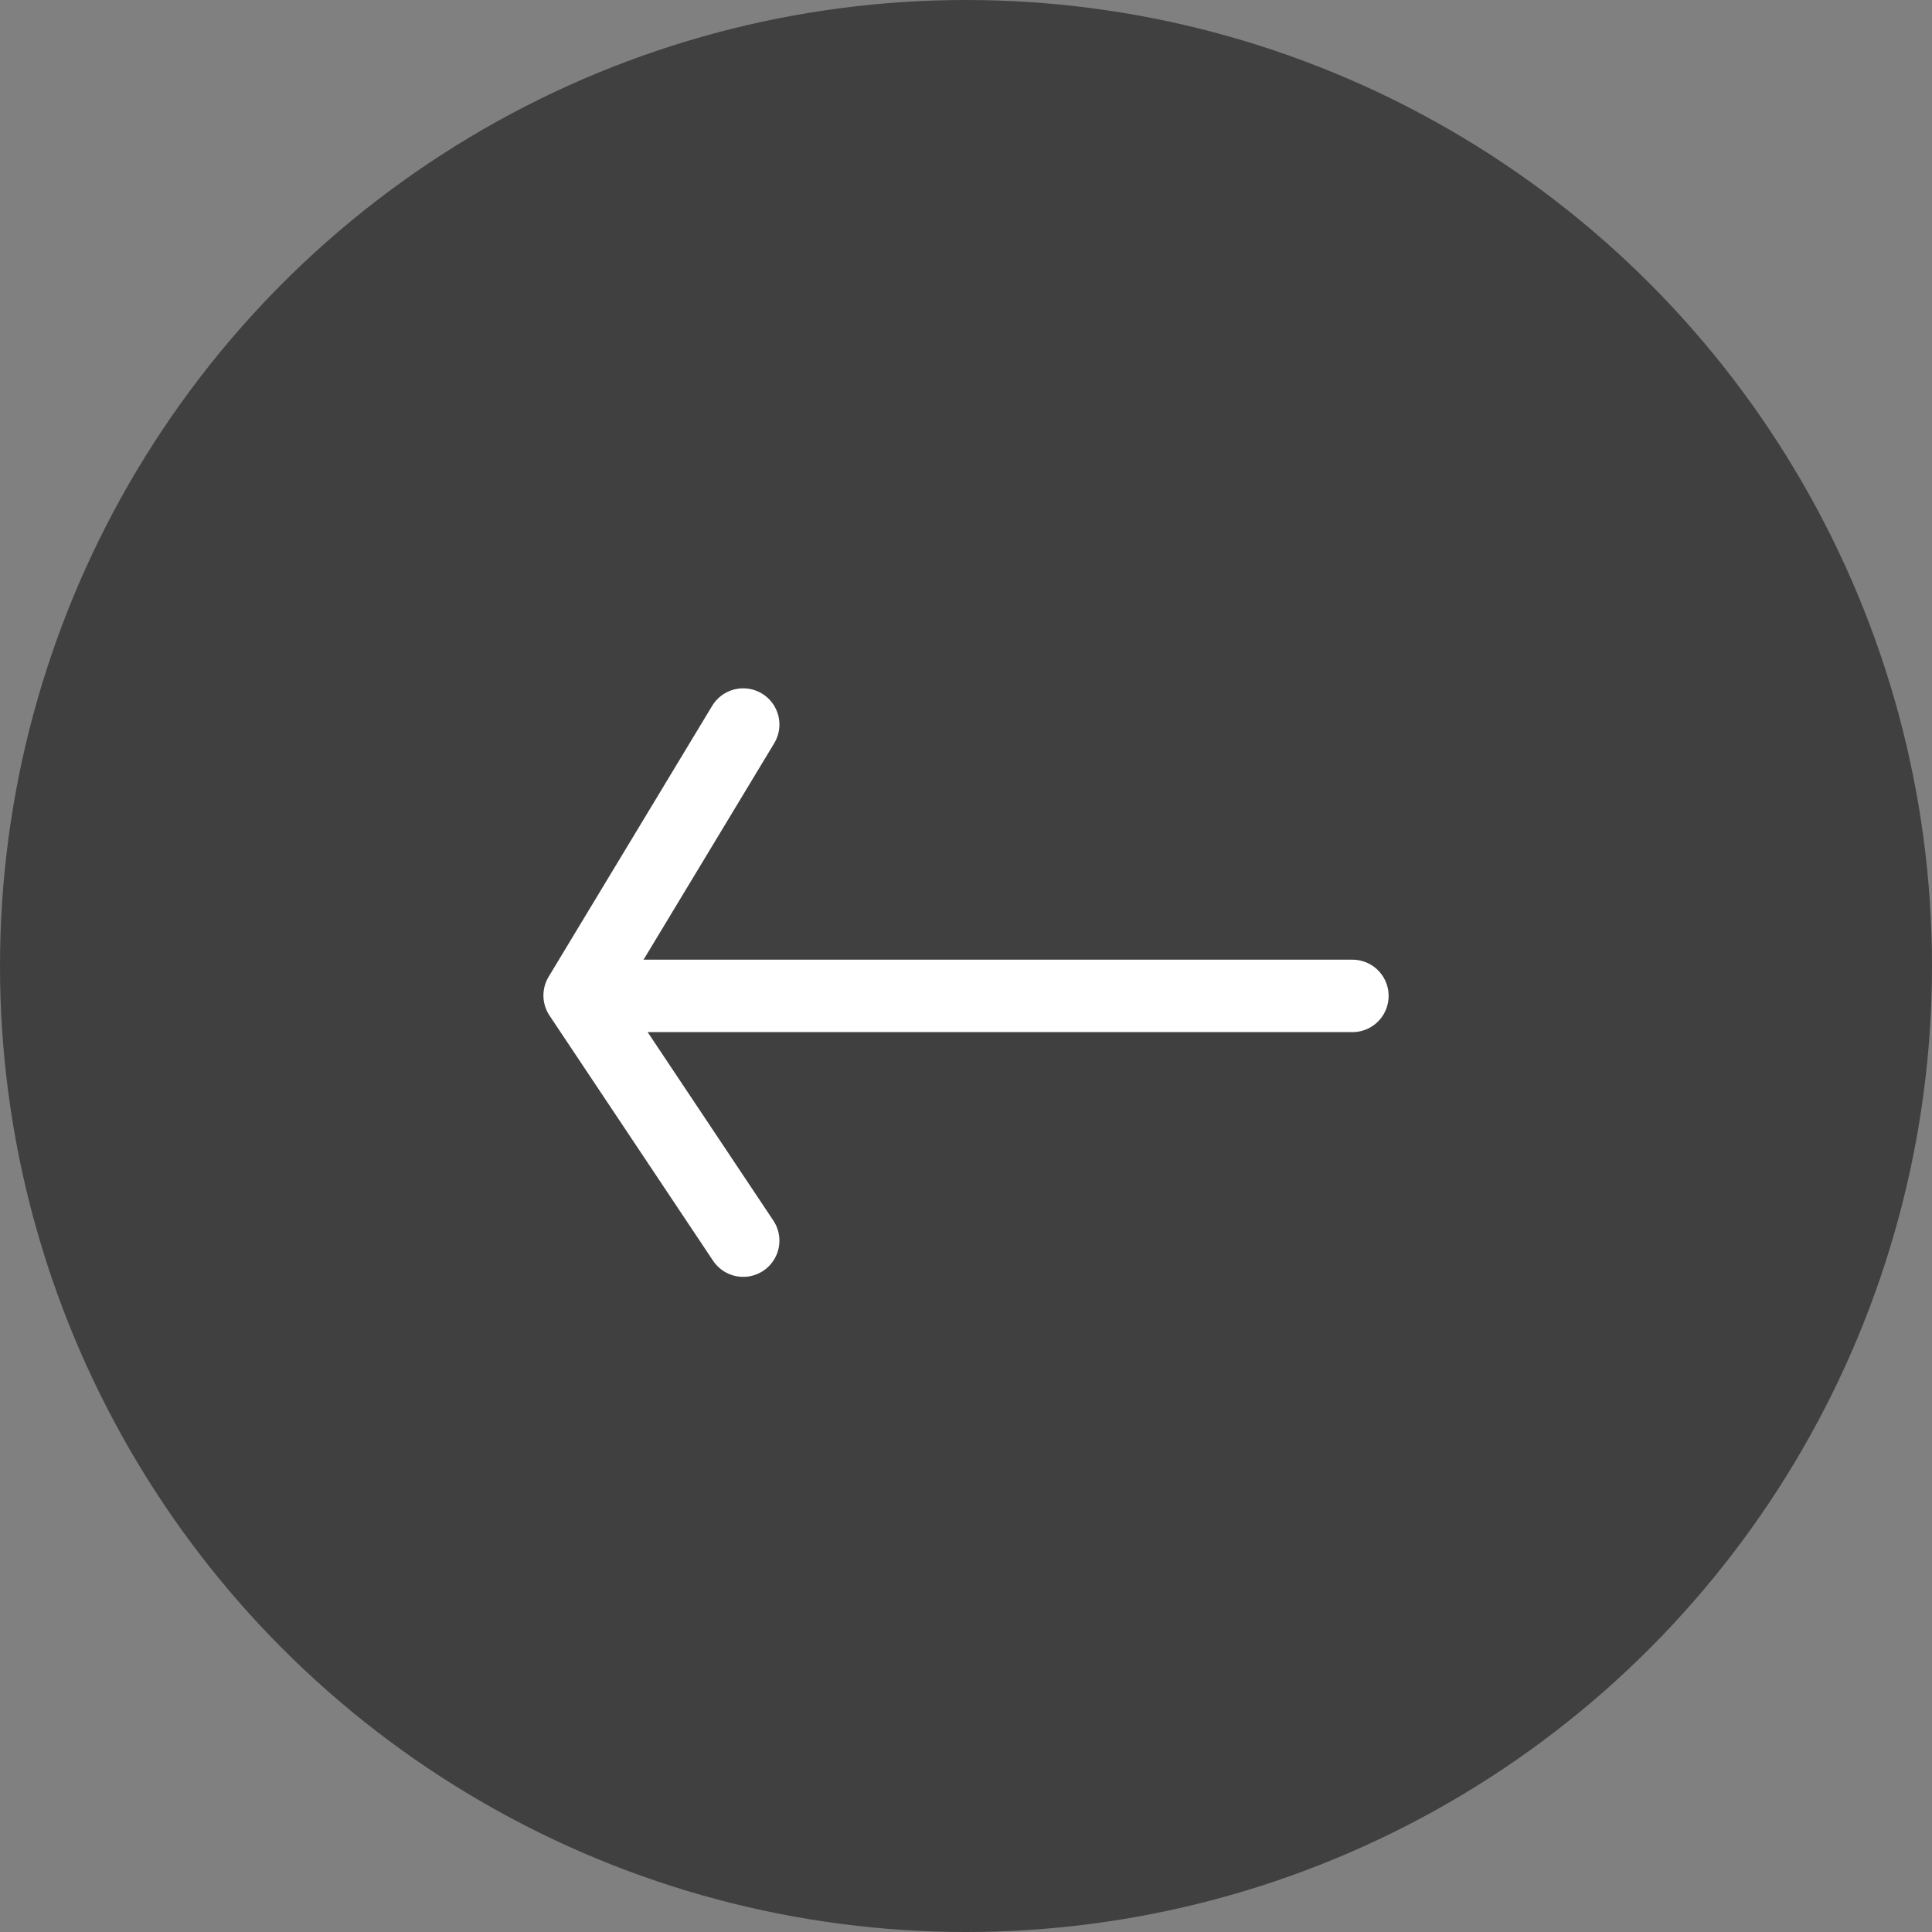 <svg xmlns="http://www.w3.org/2000/svg" width="40" height="40" viewBox="0 0 40 40">
  <rect x="0" y="0" width="40" height="40" fill="#808080" stroke="none"/>
  <g id="IC_scroll_left" data-name="IC scroll left" transform="translate(-332 -310)">
    <circle id="Ellipse_7" data-name="Ellipse 7" cx="20" cy="20" r="20" transform="translate(332 310)" fill="#404041"/>
    <g id="IC_arrow" data-name="IC arrow" transform="translate(-2285.901 391.875)">
      <line id="Line_27" data-name="Line 27" x2="14.633" transform="translate(2645.901 -61.256) rotate(180)" fill="none" stroke="#fff" stroke-linecap="round" stroke-width="1.5"/>
      <path id="Path_189" data-name="Path 189" d="M0,0,3.386,5.076,0,10.685" transform="translate(2633.288 -56.189) rotate(180)" fill="none" stroke="#fff" stroke-linecap="round" stroke-linejoin="round" stroke-width="1.5"/>
    </g>
  </g>
</svg>
